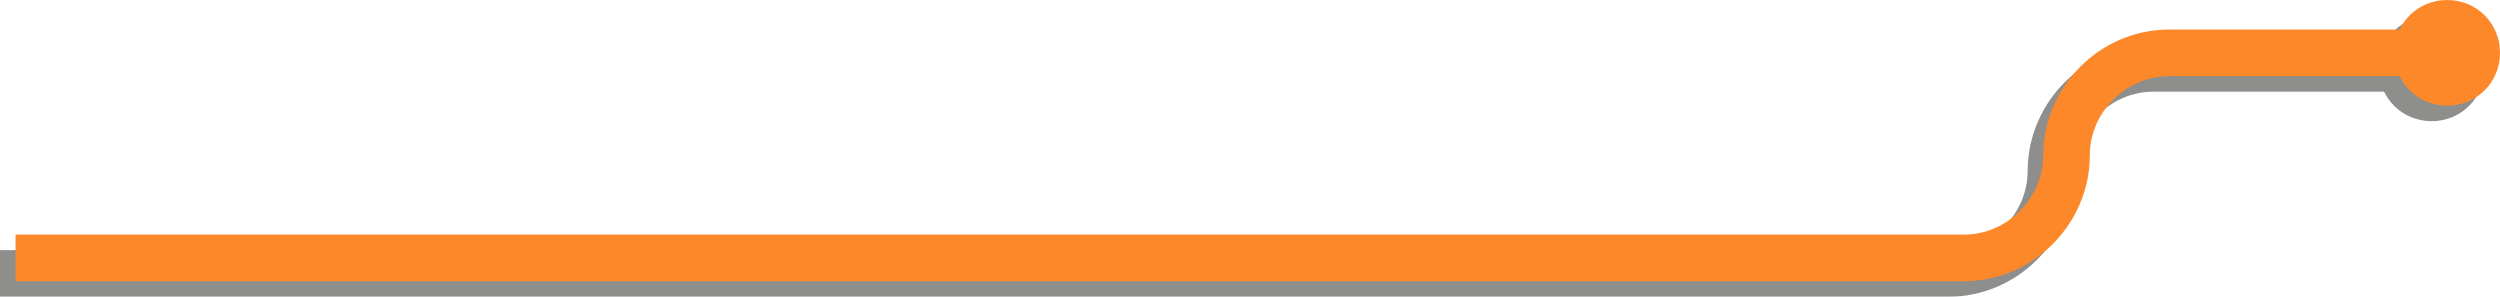 <?xml version="1.0" encoding="utf-8"?>
<!-- Generator: Adobe Illustrator 24.0.1, SVG Export Plug-In . SVG Version: 6.00 Build 0)  -->
<svg version="1.1" id="Capa_1" xmlns="http://www.w3.org/2000/svg" xmlns:xlink="http://www.w3.org/1999/xlink" x="0px" y="0px"
	 viewBox="0 0 160.9 19.1" style="enable-background:new 0 0 160.9 19.1;" xml:space="preserve">
<style type="text/css">
	.st0{opacity:0.5;}
	.st1{fill:none;stroke:#1D1D1B;stroke-width:3;stroke-miterlimit:10;}
	.st2{fill:#1D1D1B;}
	.st3{fill:none;stroke:#FD8829;stroke-width:3;stroke-miterlimit:10;}
	.st4{fill:#FD8829;}
</style>
<g>
	<g class="st0">
		<g>
			<path class="st1" d="M0,17.6h125.4c3.6,0,6.6-3,6.6-6.6c0-3.6,3-6.6,6.6-6.6h18"/>
			<g>
				<path class="st2" d="M156.5,7.8c1.9,0,3.4-1.5,3.4-3.4c0-1.9-1.5-3.4-3.4-3.4c-1.9,0-3.4,1.5-3.4,3.4
					C153.1,6.3,154.6,7.8,156.5,7.8z"/>
			</g>
		</g>
	</g>
	<g>
		<g>
			<path class="st3" d="M1,16.6h125.4c3.6,0,6.6-3,6.6-6.6c0-3.6,3-6.6,6.6-6.6h18"/>
			<g>
				<path class="st4" d="M157.5,6.8c1.9,0,3.4-1.5,3.4-3.4c0-1.9-1.5-3.4-3.4-3.4c-1.9,0-3.4,1.5-3.4,3.4
					C154.1,5.3,155.6,6.8,157.5,6.8z"/>
			</g>
		</g>
	</g>
</g>
</svg>
